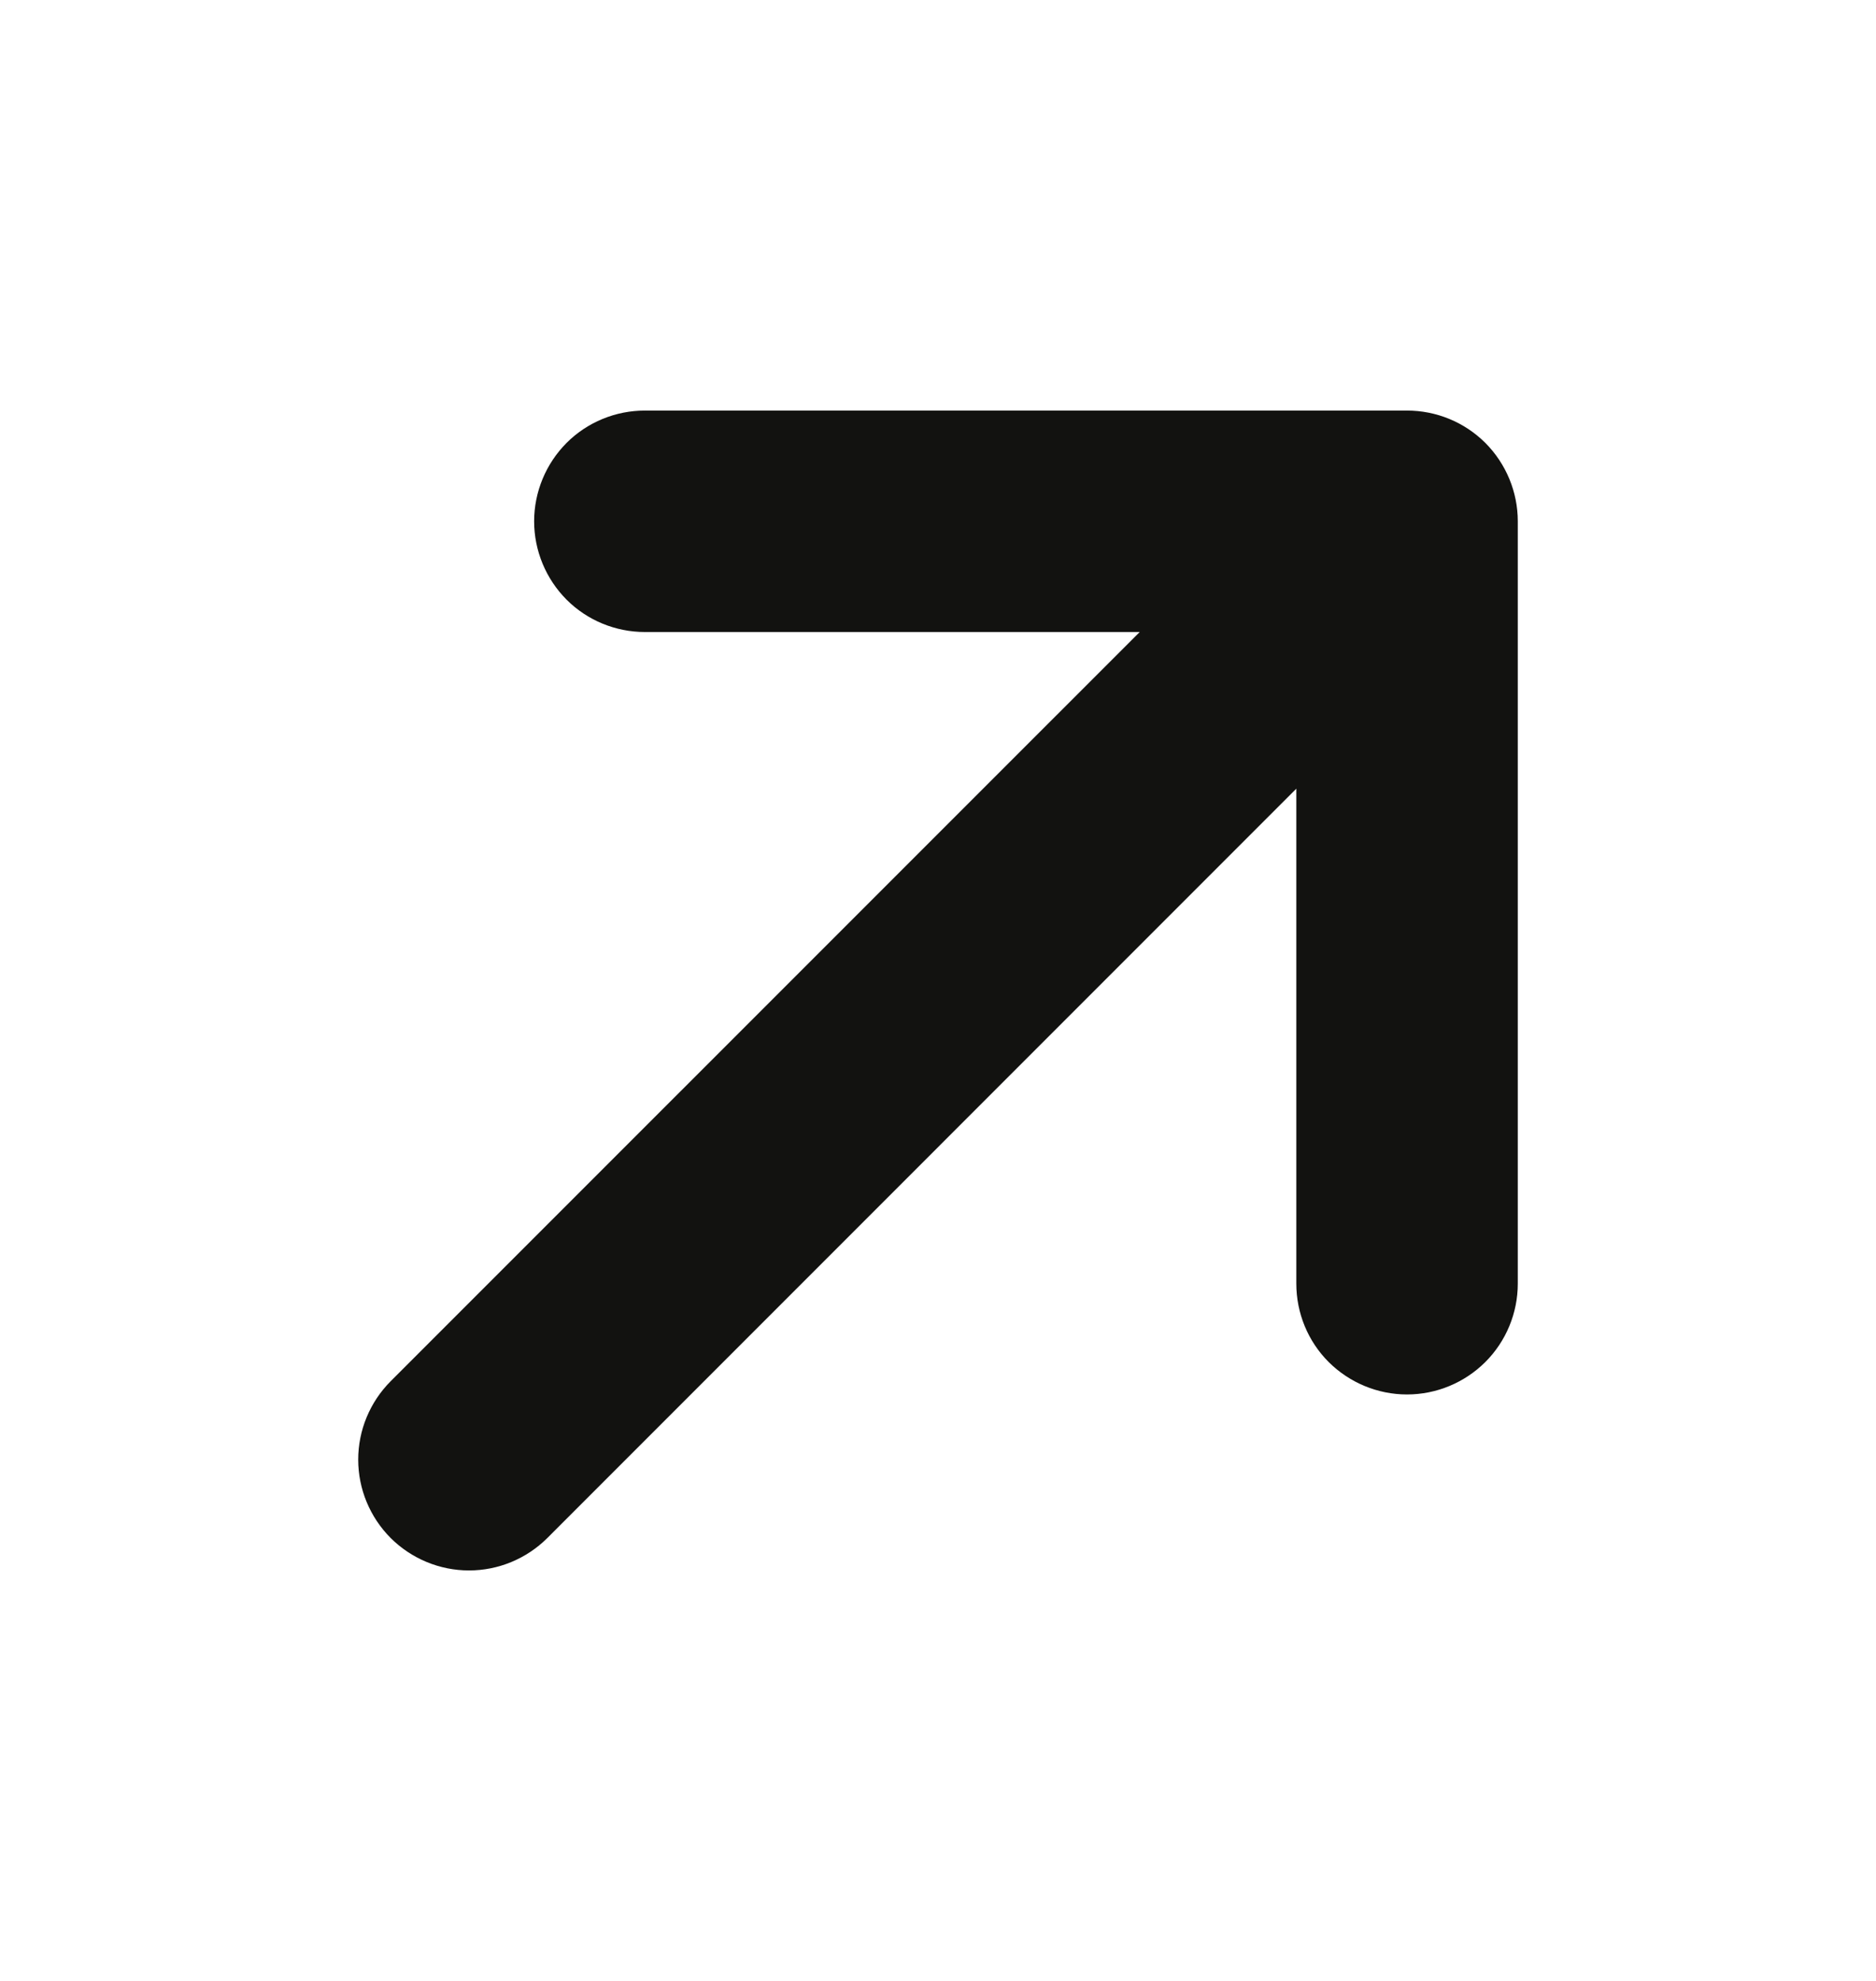<svg width="18" height="19" viewBox="0 0 18 19" fill="none" xmlns="http://www.w3.org/2000/svg">
<path d="M5.075 14.575L5.075 14.575L12.688 6.961V12.312C12.688 12.528 12.773 12.735 12.925 12.887C13.078 13.039 13.285 13.125 13.5 13.125C13.716 13.125 13.922 13.039 14.075 12.887C14.227 12.735 14.313 12.528 14.313 12.312V5C14.313 4.785 14.227 4.578 14.075 4.425L14.075 4.425C13.922 4.273 13.716 4.188 13.5 4.188H6.188C5.972 4.188 5.765 4.273 5.613 4.425C5.461 4.578 5.375 4.785 5.375 5C5.375 5.215 5.461 5.422 5.613 5.575C5.765 5.727 5.972 5.812 6.188 5.812H11.539L3.925 13.425L3.925 13.425C3.773 13.578 3.687 13.784 3.687 14C3.687 14.216 3.773 14.422 3.925 14.575C4.078 14.727 4.285 14.813 4.5 14.813C4.716 14.813 4.922 14.727 5.075 14.575Z" fill="#121210" stroke="#121210" stroke-width="0.5"/>
</svg>
